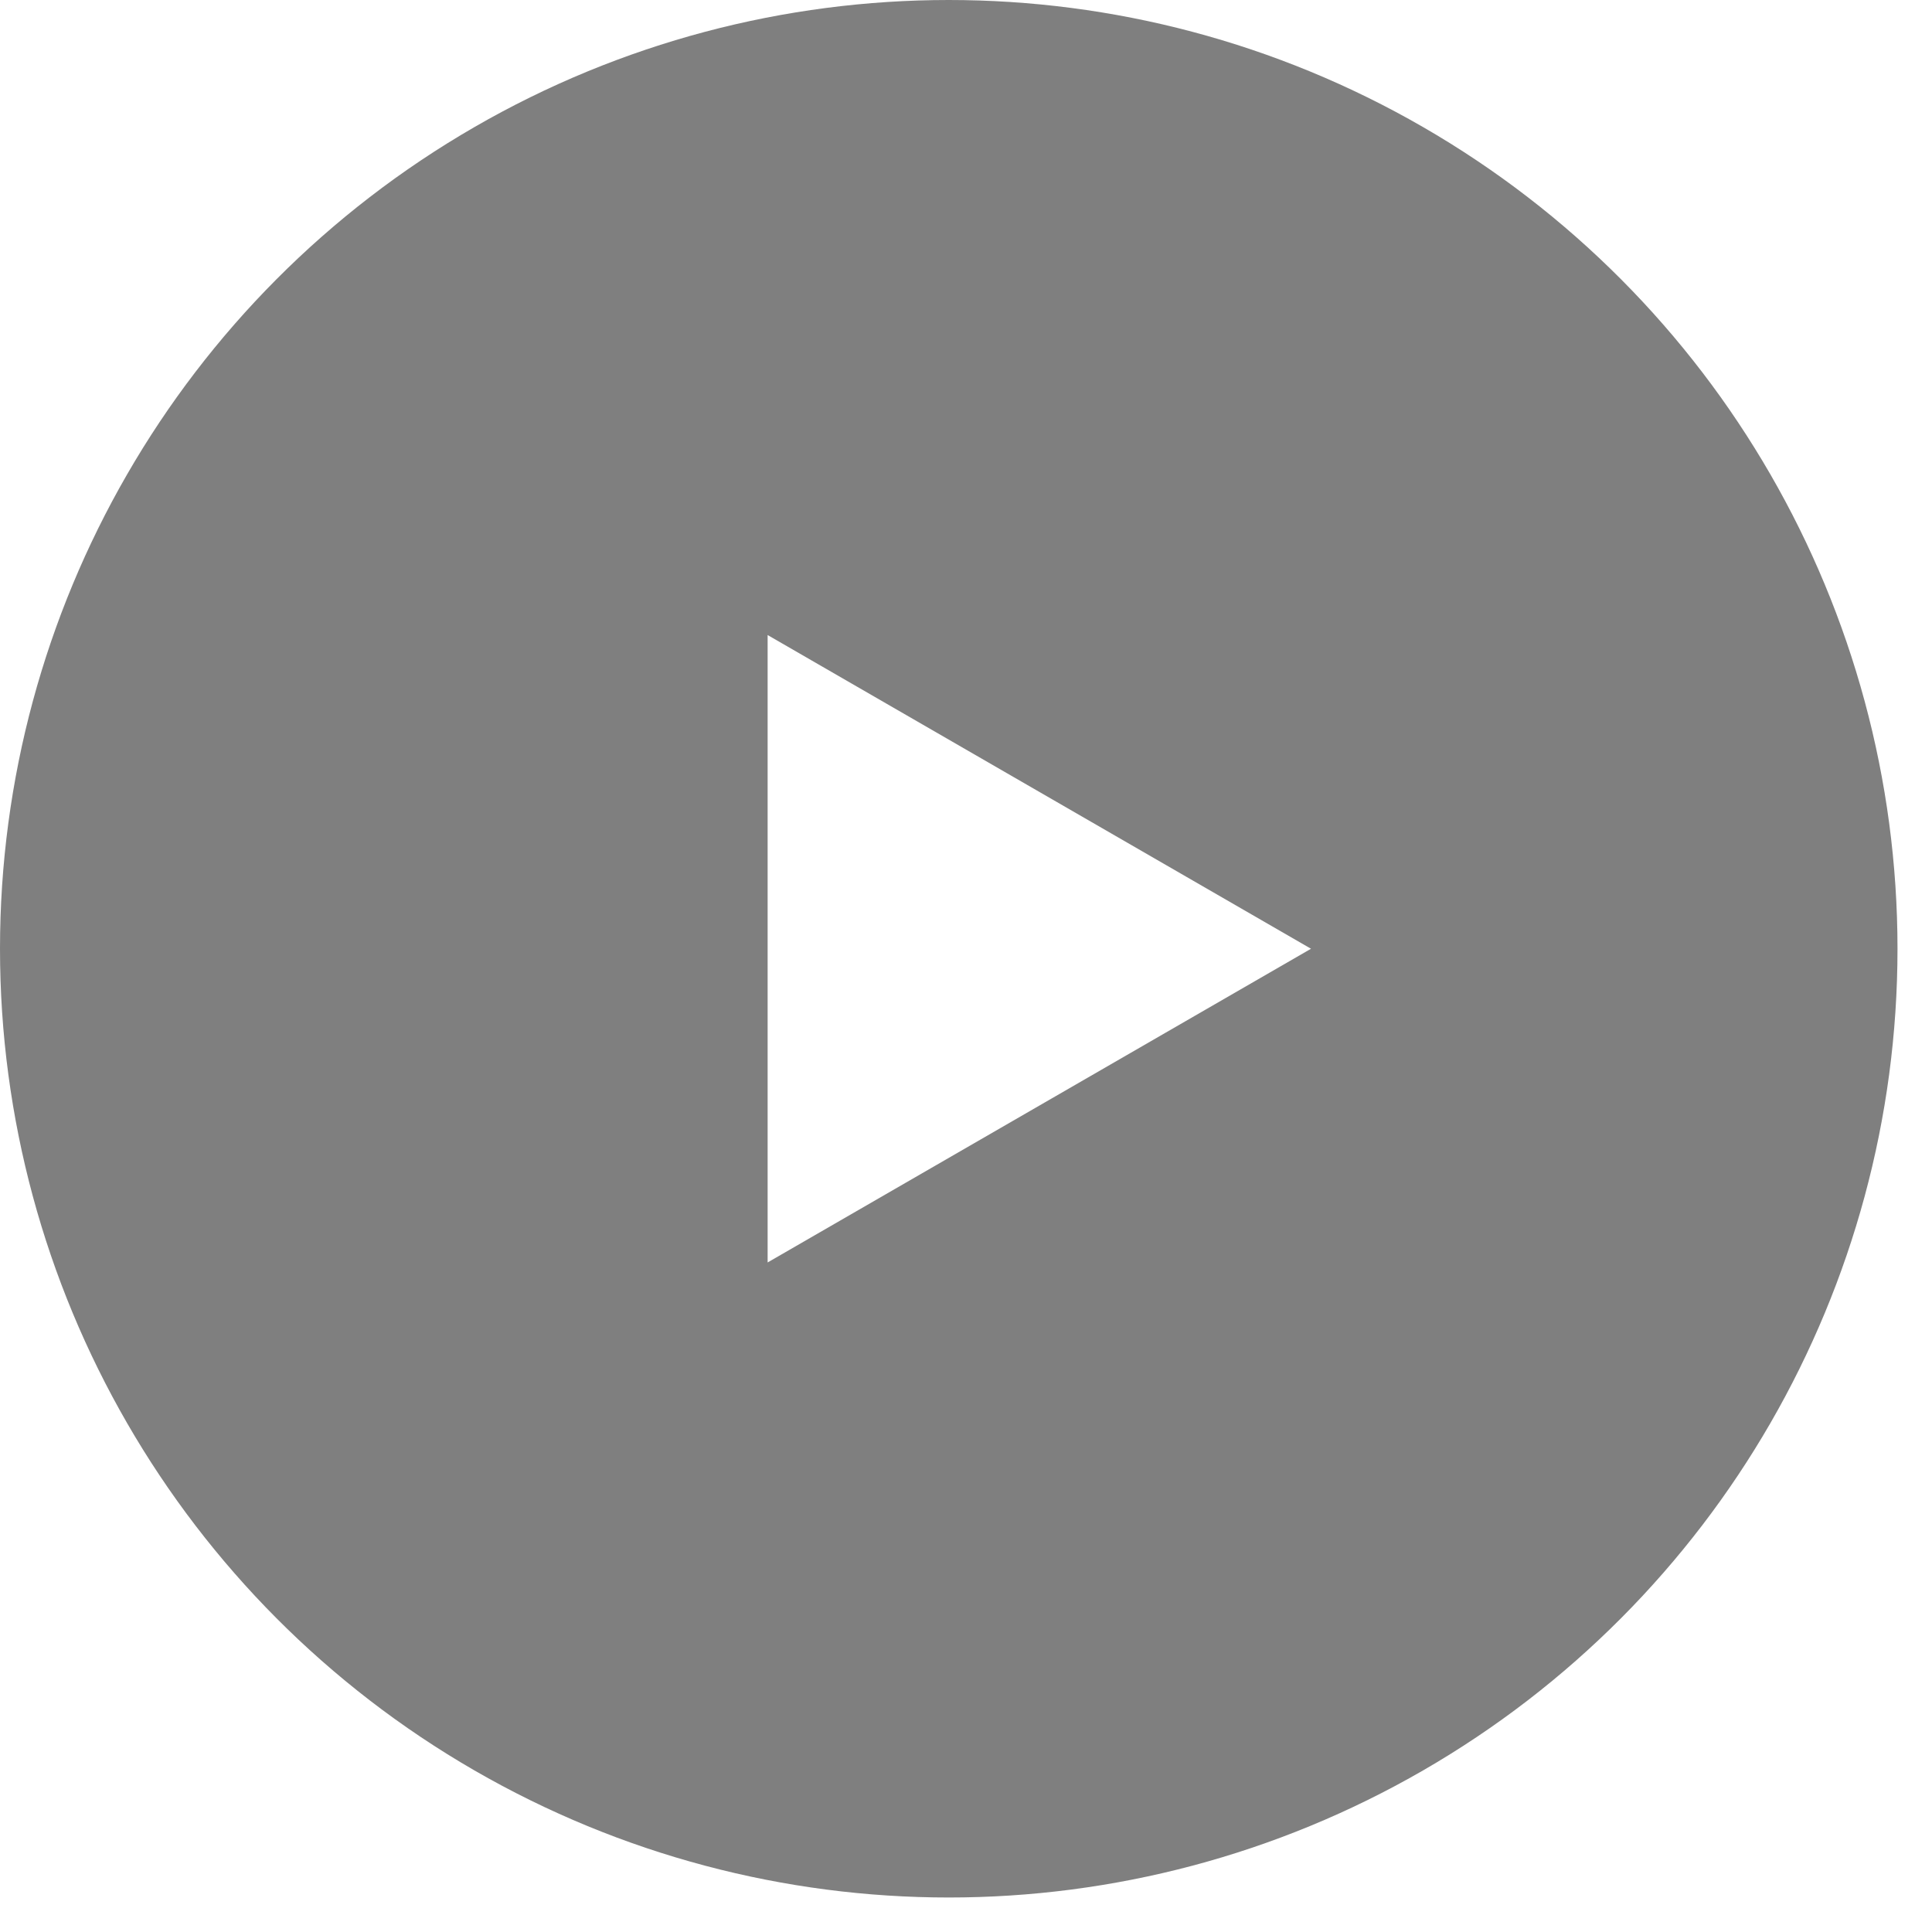 <svg width="56" height="56" viewBox="0 0 56 56" fill="none" xmlns="http://www.w3.org/2000/svg">
<g id="Frame 3056">
<g id="Ellipse 42" filter="url(#filter0_b_315_3122)">
<circle cx="27.5" cy="27.5" r="27.5" fill="currentColor" fill-opacity="0.5"/>
</g>
<path id="Polygon 1" d="M38 27.5L22.25 36.593L22.25 18.407L38 27.5Z" fill="white"/>
</g>
<defs>
<filter id="filter0_b_315_3122" x="-10" y="-10" width="75" height="75" filterUnits="userSpaceOnUse" color-interpolation-filters="sRGB">
<feFlood flood-opacity="0" result="BackgroundImageFix"/>
<feGaussianBlur in="BackgroundImageFix" stdDeviation="5"/>
<feComposite in2="SourceAlpha" operator="in" result="effect1_backgroundBlur_315_3122"/>
<feBlend mode="normal" in="SourceGraphic" in2="effect1_backgroundBlur_315_3122" result="shape"/>
</filter>
</defs>
</svg>
